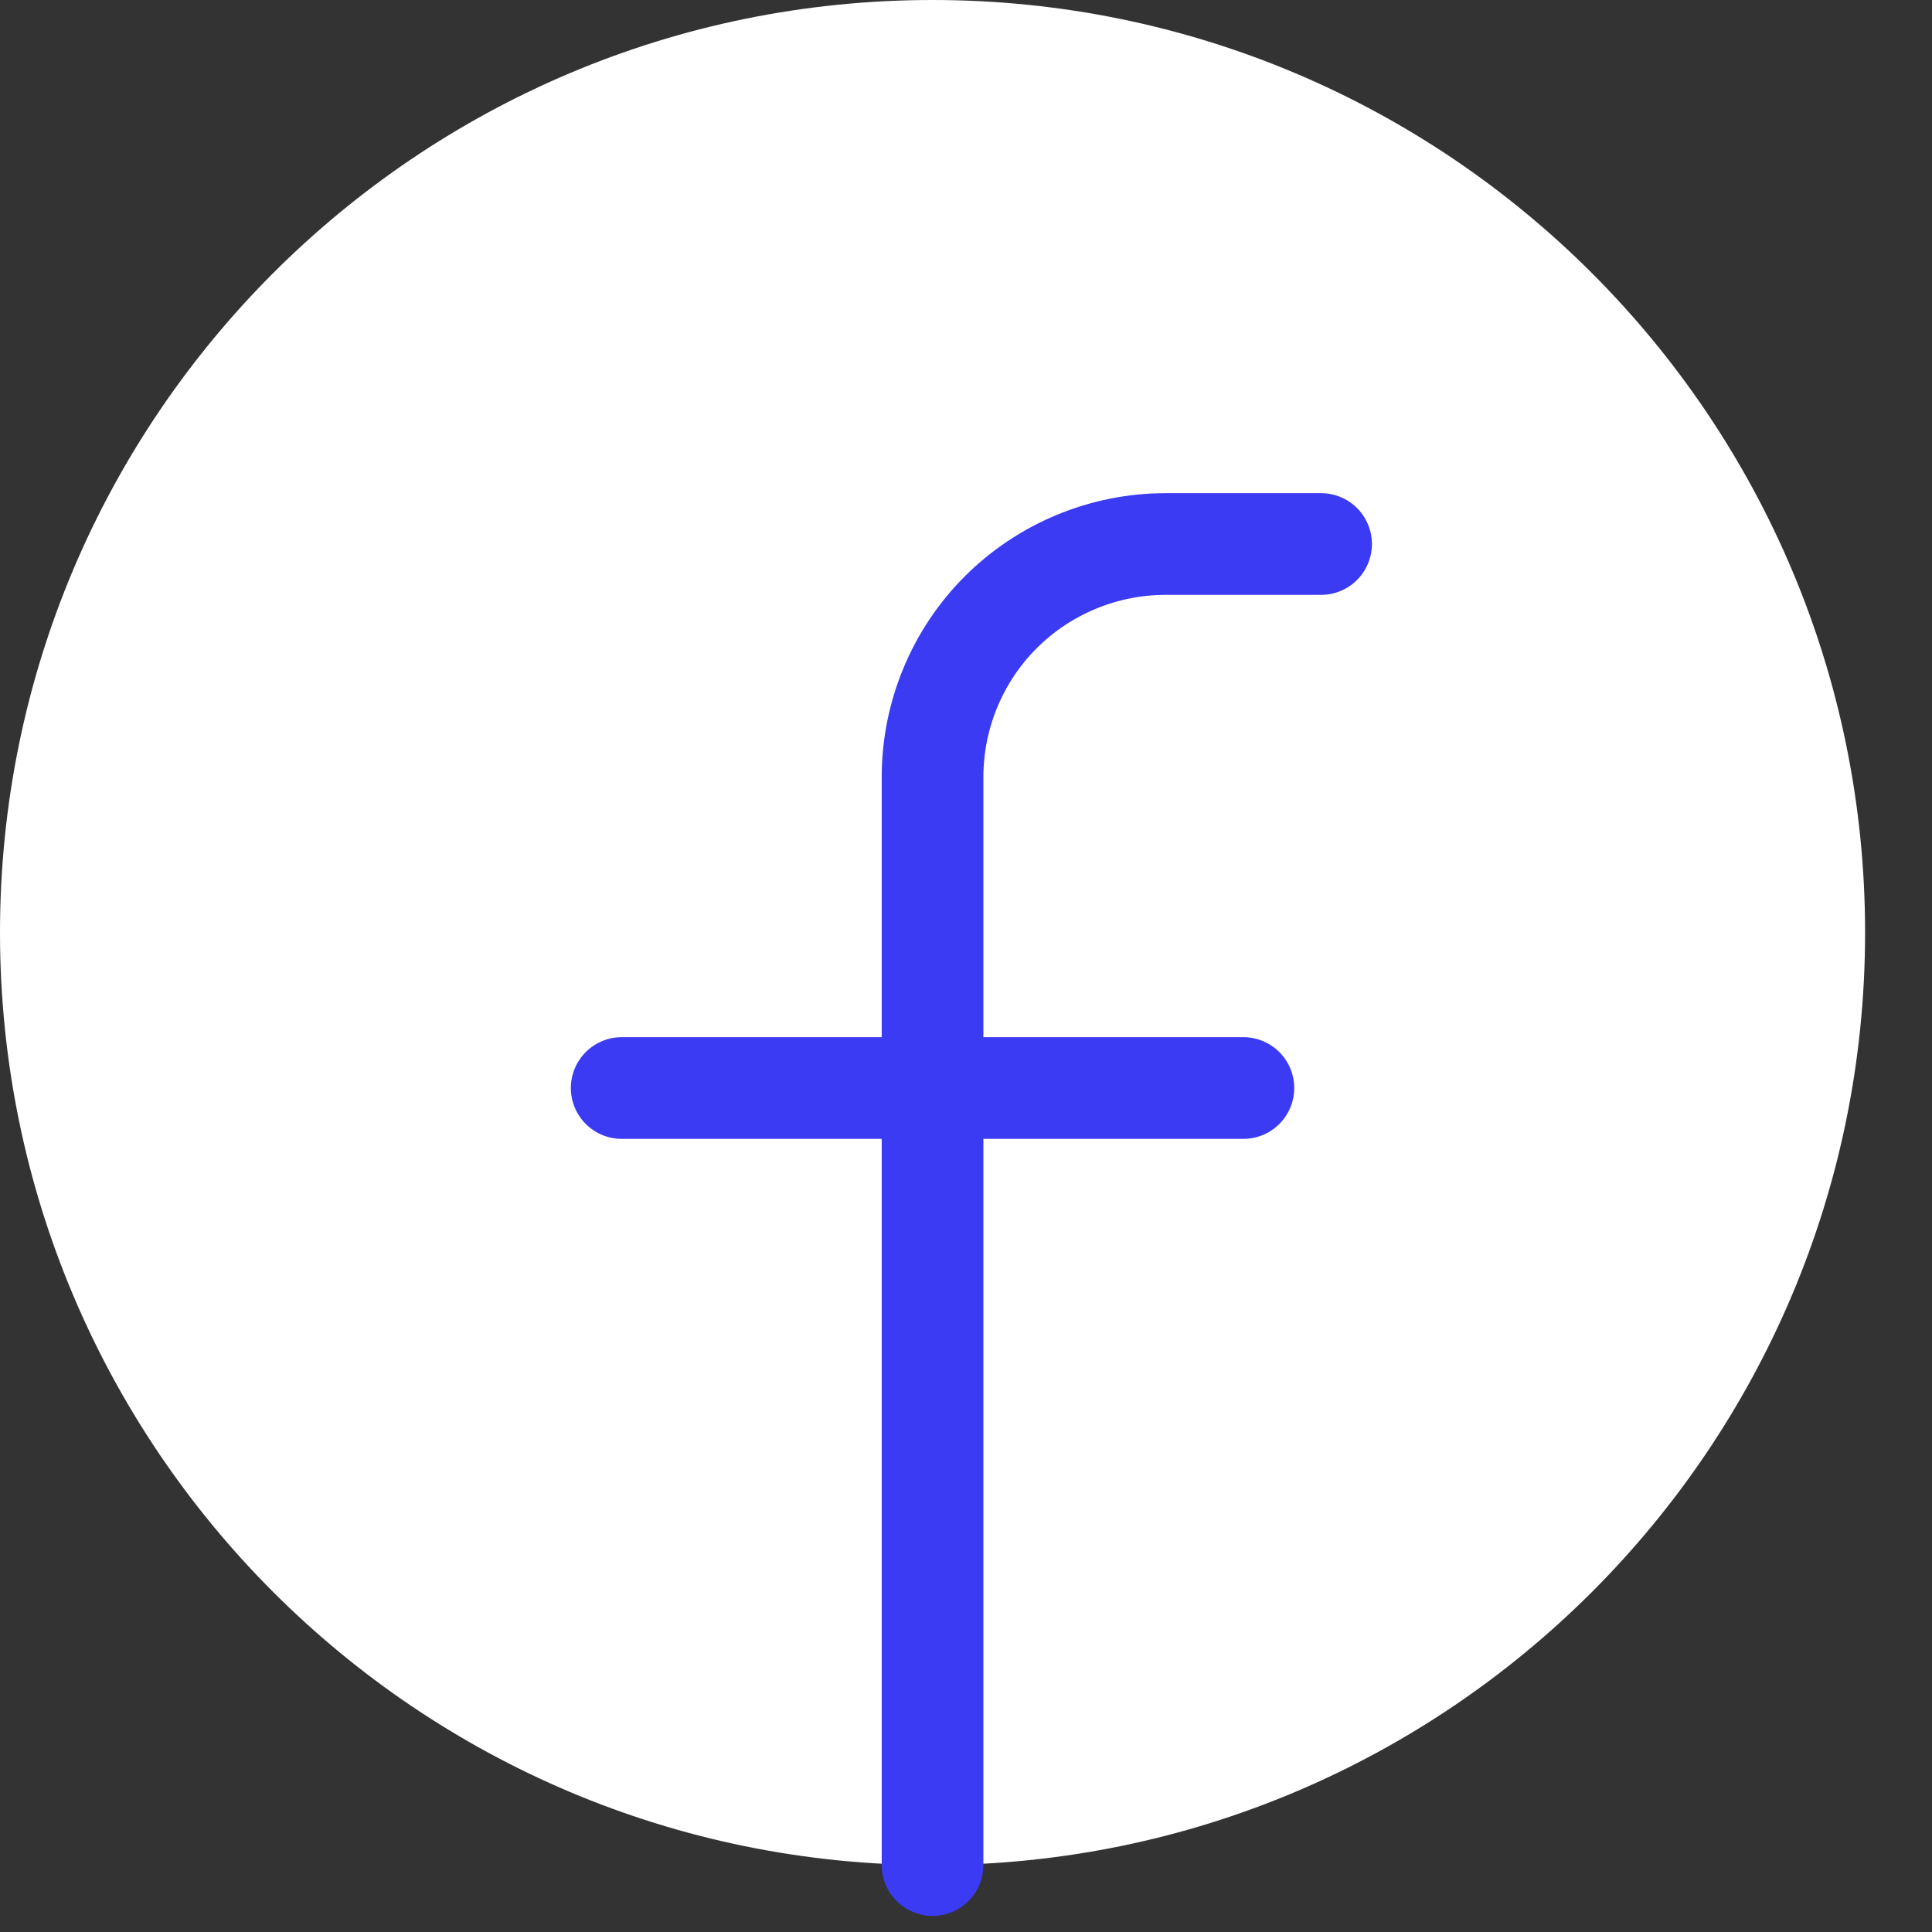 <svg width="19" height="19" viewBox="0 0 19 19" fill="none" xmlns="http://www.w3.org/2000/svg">
<rect x="0" y="0" width="19" height="19" fill="#333333" stroke="none"/>
<path d="M9.171 18.342C14.236 18.342 18.342 14.236 18.342 9.171C18.342 4.106 14.236 0 9.171 0C4.106 0 0 4.106 0 9.171C0 14.236 4.106 18.342 9.171 18.342Z" fill="white"/>
<path d="M12.992 5.35H11.464C10.856 5.35 10.272 5.592 9.842 6.021C9.412 6.451 9.171 7.035 9.171 7.643V18.342" stroke="#3B3BF4" stroke-linecap="round" stroke-linejoin="round"/>
<path d="M6.114 10.7H12.228" stroke="#3B3BF4" stroke-linecap="round" stroke-linejoin="round"/>
</svg>
